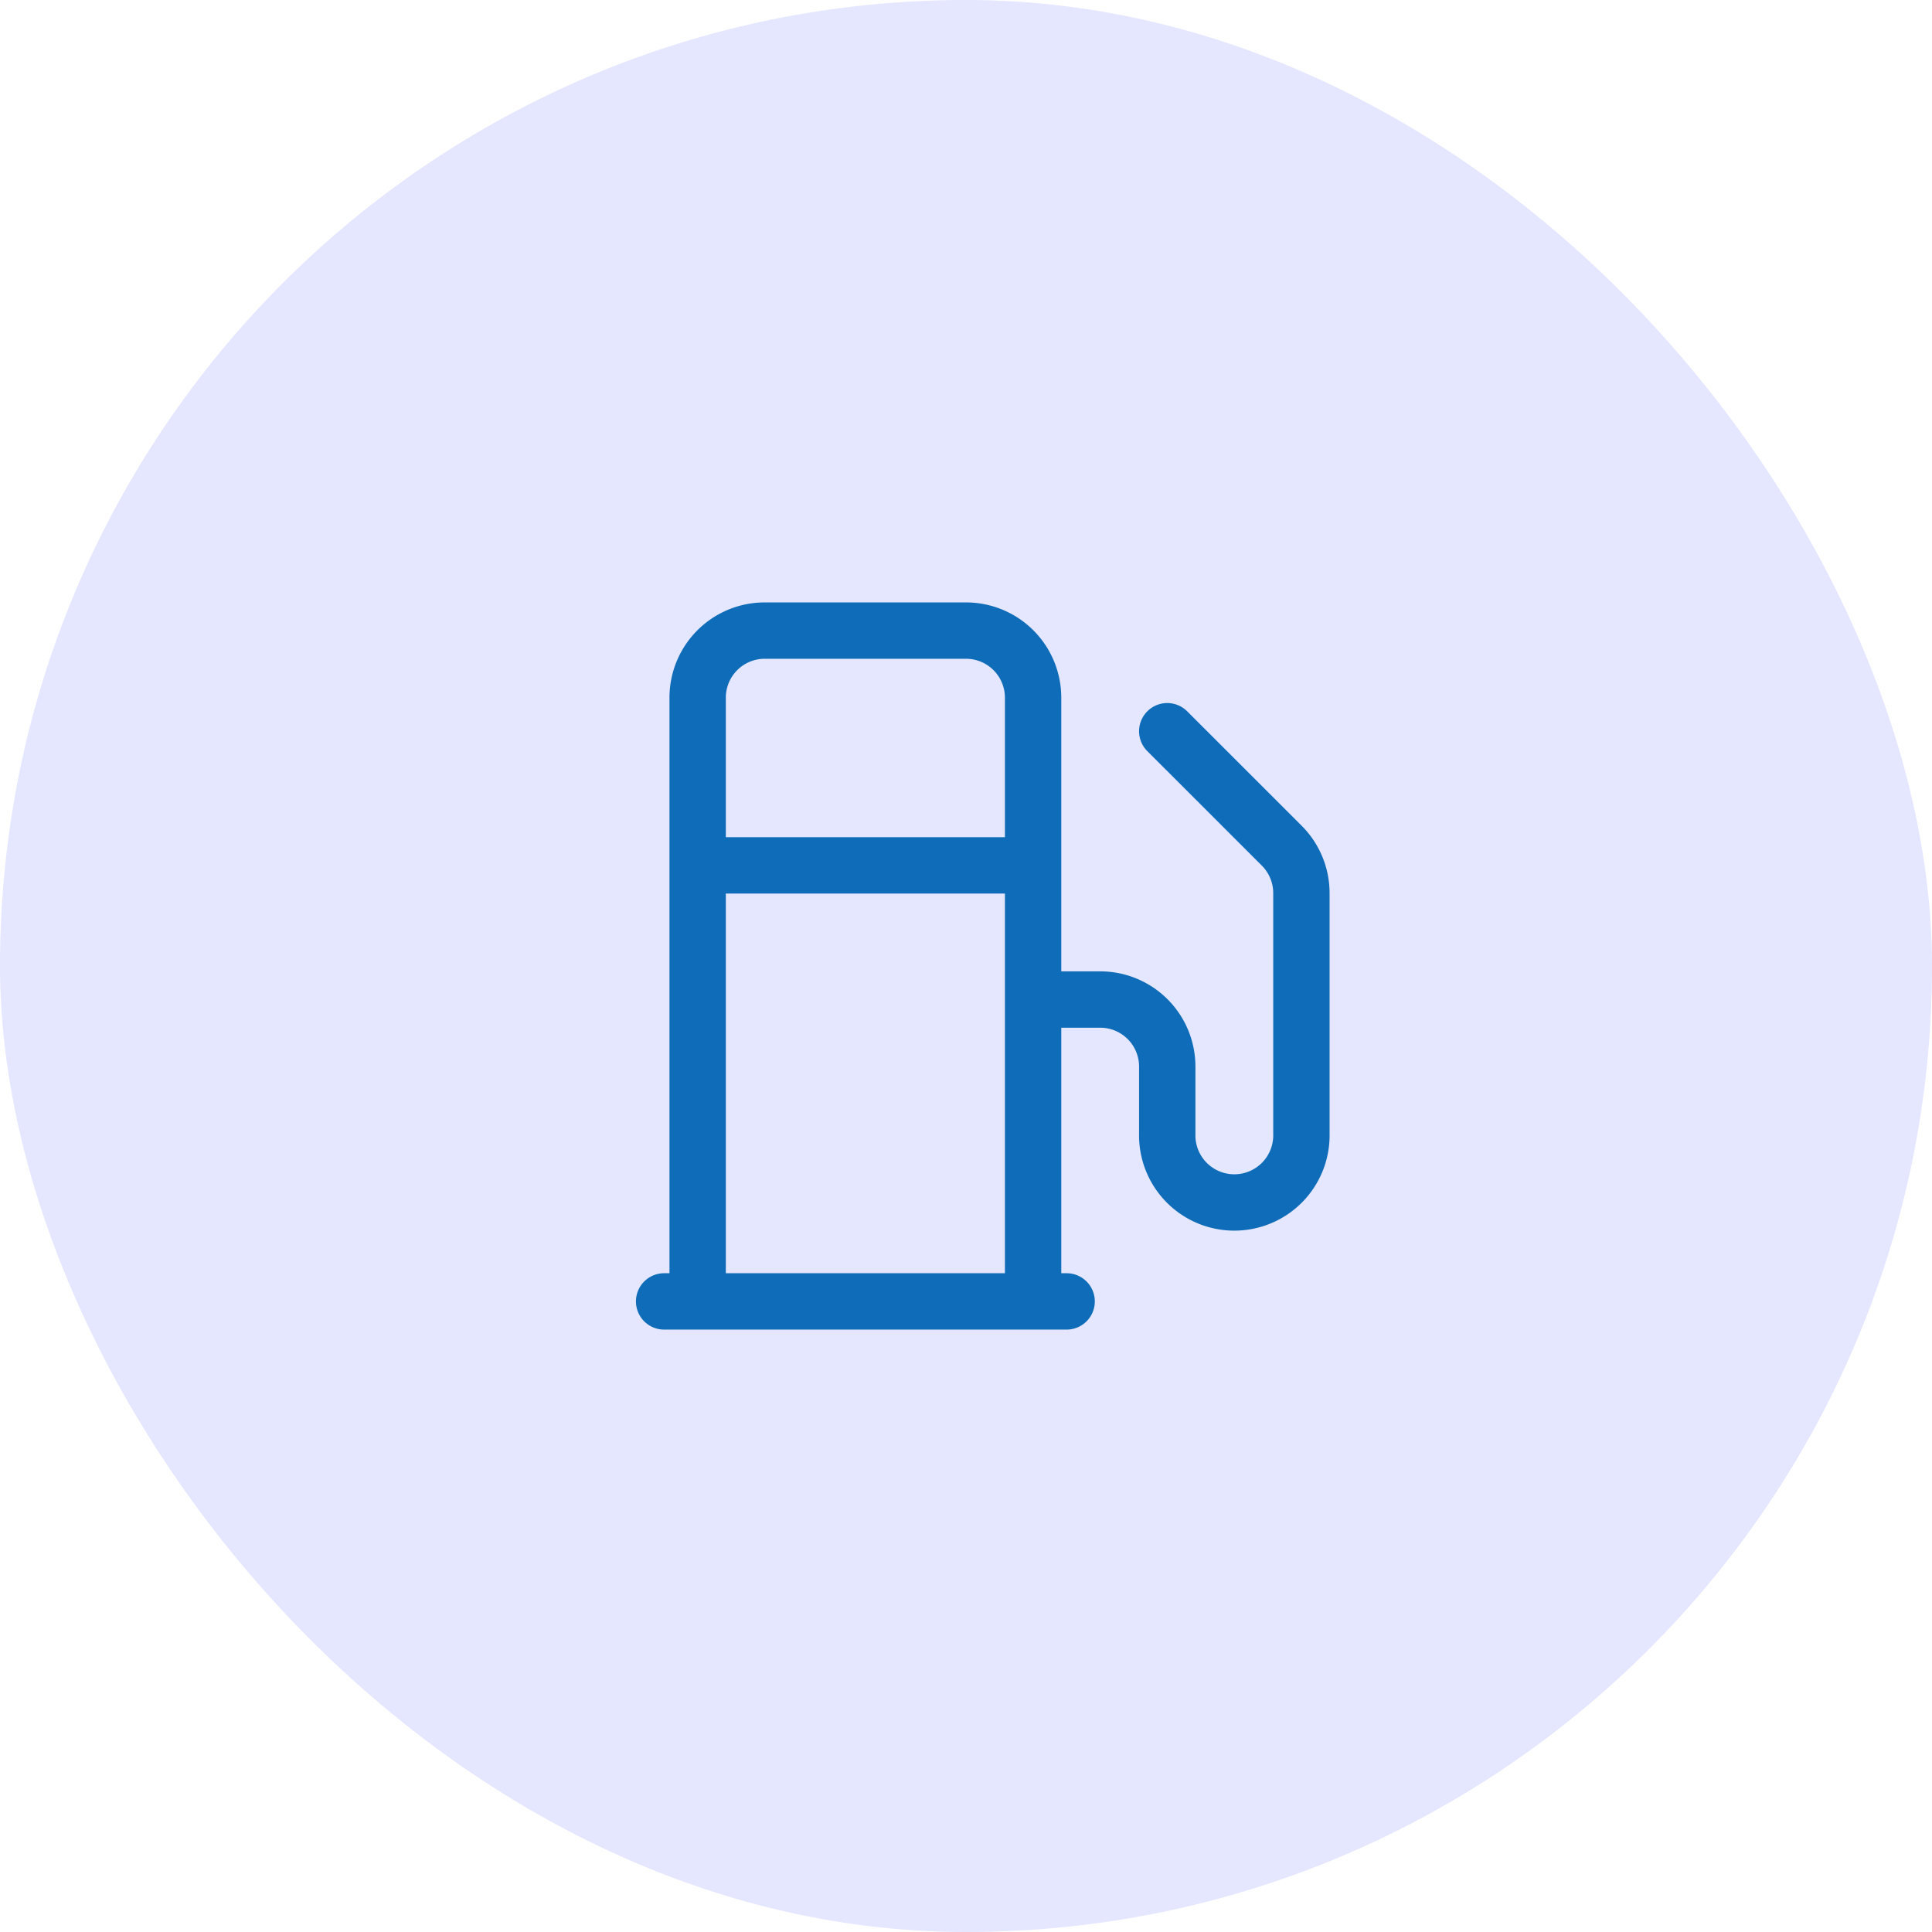<svg width="48" height="48" fill="none" xmlns="http://www.w3.org/2000/svg"><rect width="48" height="48" rx="24" fill="#E5E6FF"/><path d="M16.5 32.333h10M17.333 21.5h8.334m0 10.833v-15A1.667 1.667 0 0024 15.667h-5a1.666 1.666 0 00-1.667 1.666v15m8.334-7.5h1.666A1.666 1.666 0 0129 26.5v1.667a1.667 1.667 0 103.333 0v-5.975a1.666 1.666 0 00-.491-1.184L29 18.167" stroke="#0E6CB8" stroke-width="1.4" stroke-linecap="round" stroke-linejoin="round"/></svg>